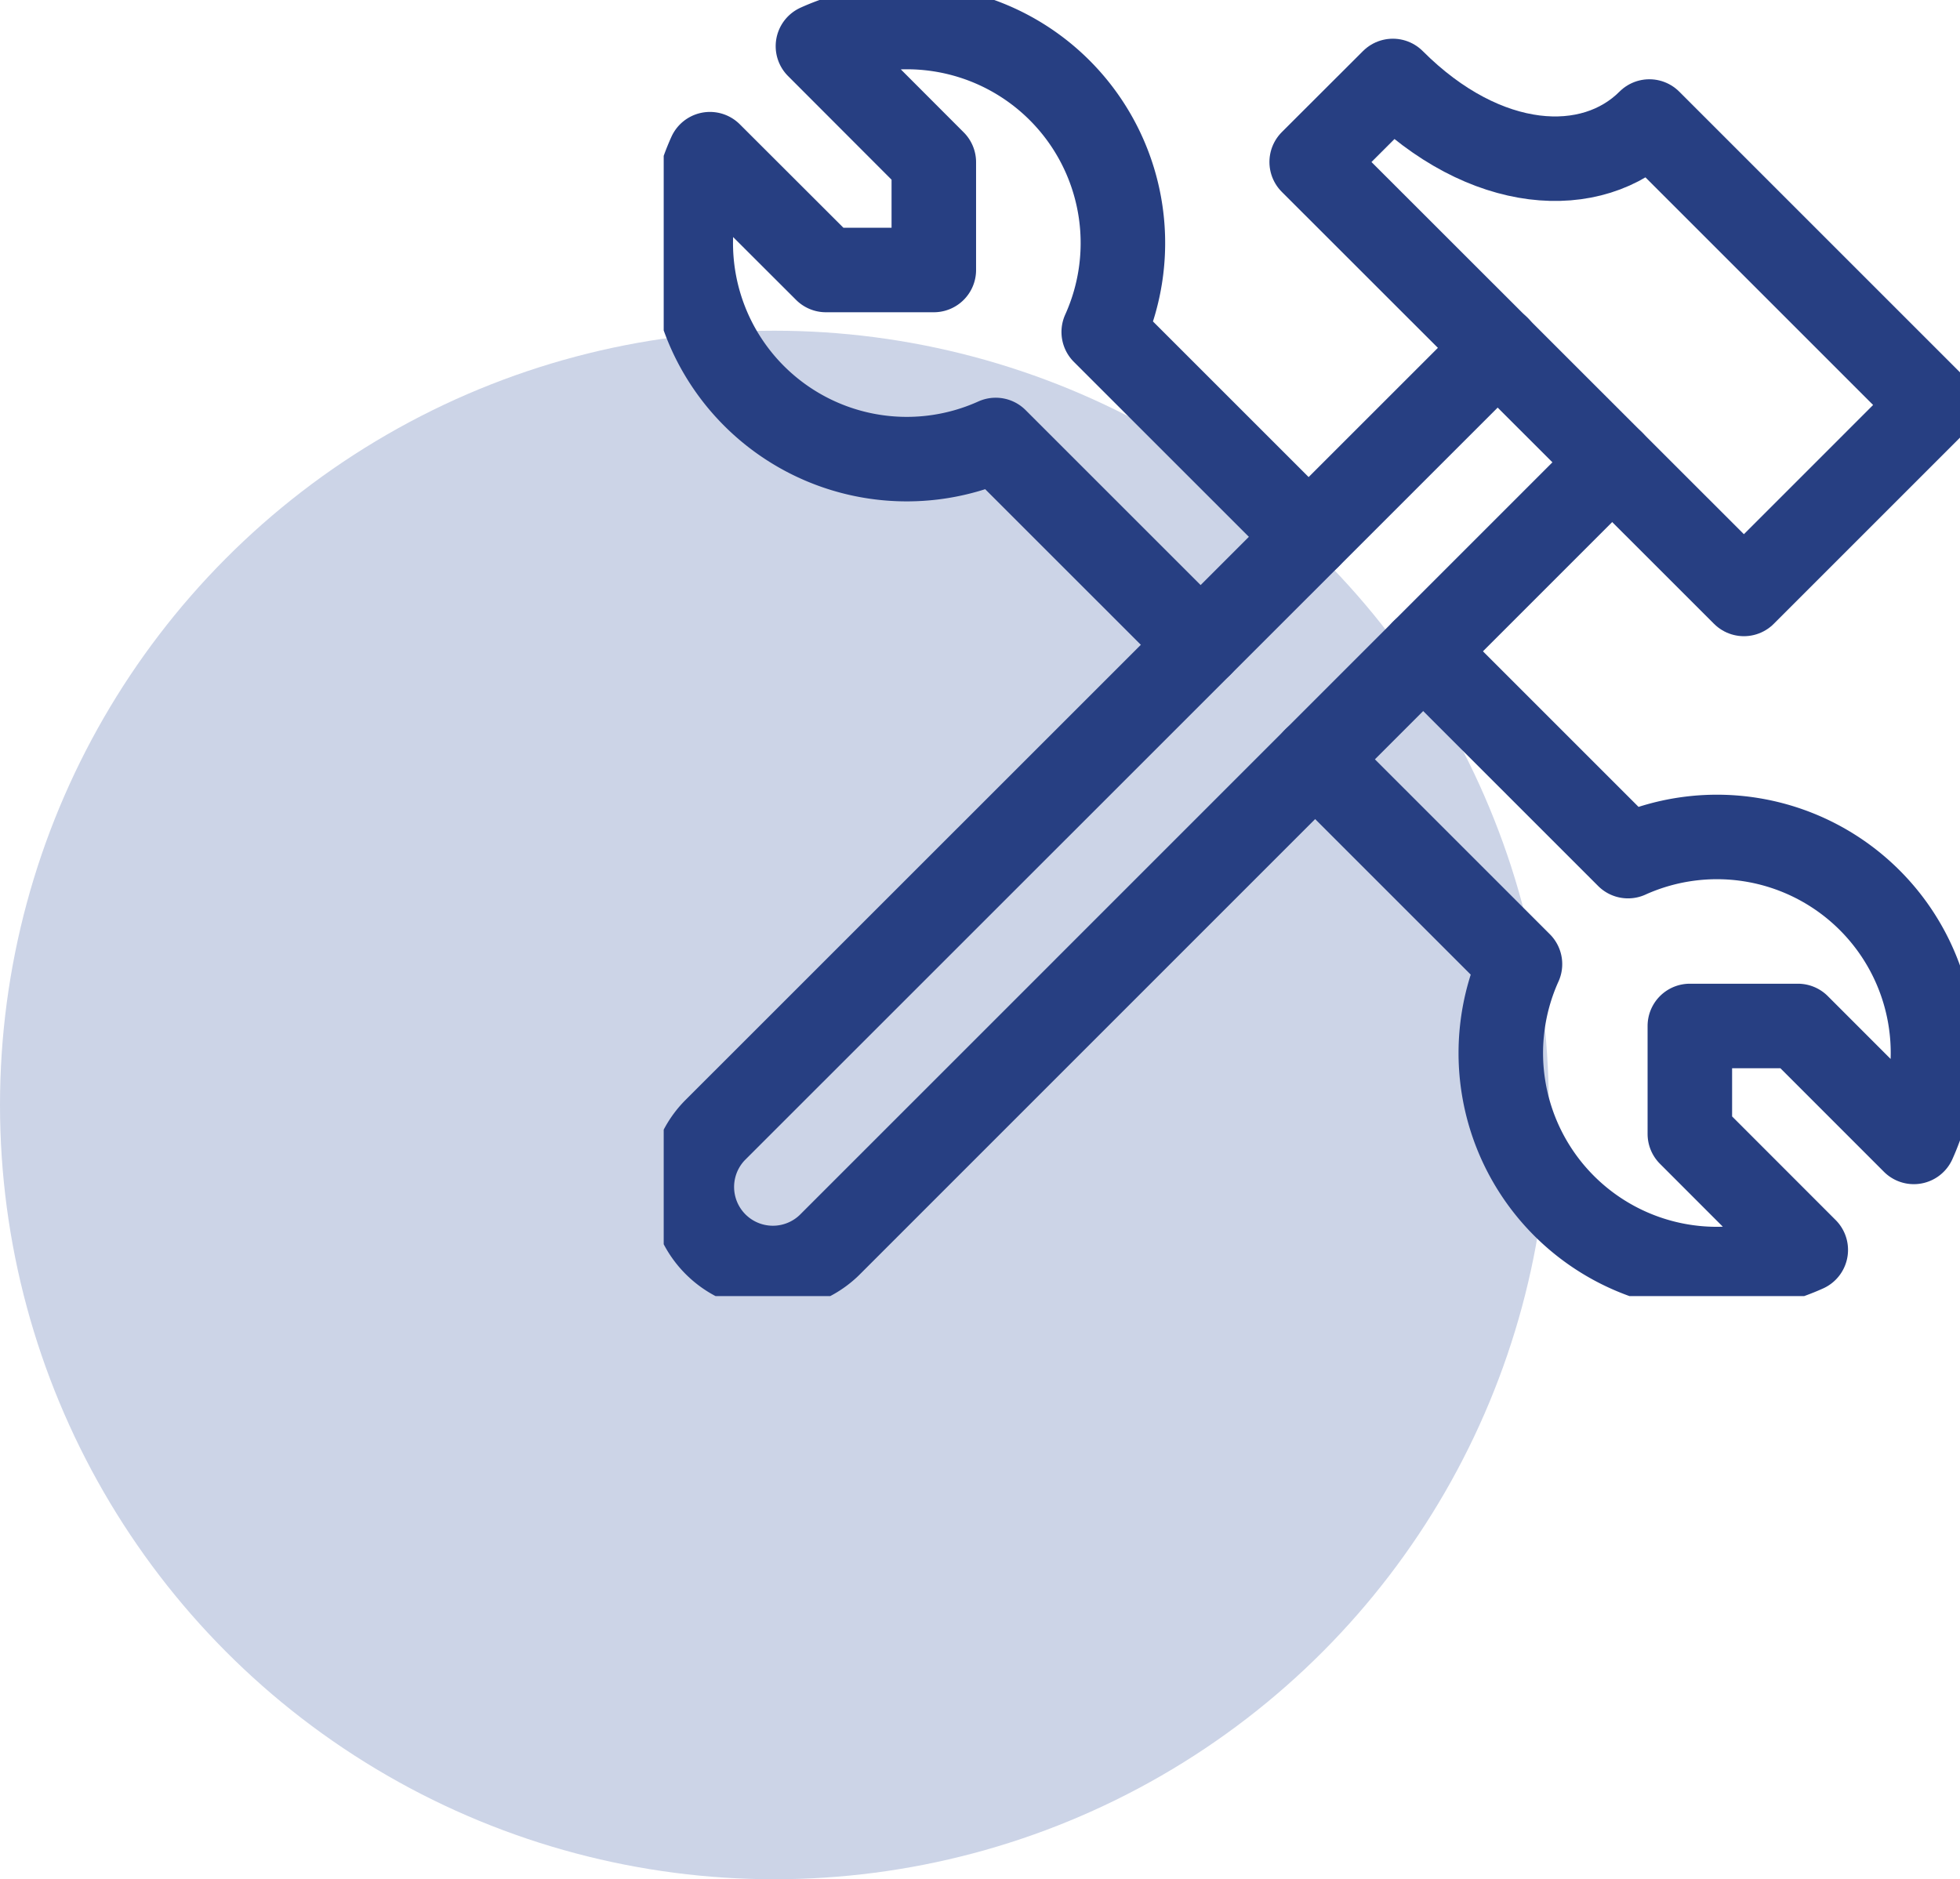 <svg xmlns="http://www.w3.org/2000/svg" xmlns:xlink="http://www.w3.org/1999/xlink" width="46.382" height="44.476" viewBox="0 0 46.382 44.476">
  <defs>
    <clipPath id="clip-path">
      <rect id="Rechteck_219" data-name="Rechteck 219" width="30.677" height="30.675" fill="none" stroke="#273f82" stroke-width="1"/>
    </clipPath>
  </defs>
  <g id="Gruppe_444" data-name="Gruppe 444" transform="translate(-1059.232 -748)">
    <circle id="Ellipse_10" data-name="Ellipse 10" cx="18.325" cy="18.325" r="18.325" transform="translate(1059.232 755.827)" fill="#ccd4e7"/>
    <g id="Gruppe_357" data-name="Gruppe 357" transform="translate(1074.938 748)">
      <g id="Gruppe_356" data-name="Gruppe 356" transform="translate(0 0)" clip-path="url(#clip-path)">
        <path id="Pfad_462" data-name="Pfad 462" d="M31.991,3.96C30.635,5.316,28.106,5.187,25.921,3L24,4.918,34.228,15.141,38.7,10.669Z" transform="translate(-8.666 -1.084)" fill="none" stroke="#273f82" stroke-linecap="round" stroke-linejoin="round" stroke-width="2"/>
        <path id="Pfad_463" data-name="Pfad 463" d="M15.621,13.064,10.774,8.218A5.112,5.112,0,0,0,4.011,1.454L6.753,4.2V6.751H4.2L1.455,4.01a5.112,5.112,0,0,0,6.763,6.764l4.847,4.846" transform="translate(-0.361 -0.361)" fill="none" stroke="#273f82" stroke-linecap="round" stroke-linejoin="round" stroke-width="2"/>
        <path id="Pfad_464" data-name="Pfad 464" d="M24.126,26.679l4.847,4.847a5.112,5.112,0,0,0,6.763,6.764l-2.743-2.745V32.99H35.55l2.743,2.744a5.112,5.112,0,0,0-6.763-6.764l-4.847-4.847" transform="translate(-8.71 -8.708)" fill="none" stroke="#273f82" stroke-linecap="round" stroke-linejoin="round" stroke-width="2"/>
        <path id="Pfad_465" data-name="Pfad 465" d="M20.1,12.88,1.565,31.411a1.918,1.918,0,0,0,2.712,2.712L22.807,15.592" transform="translate(-0.362 -4.65)" fill="none" stroke="#273f82" stroke-linecap="round" stroke-linejoin="round" stroke-width="2"/>
      </g>
    </g>
  </g>
</svg>
